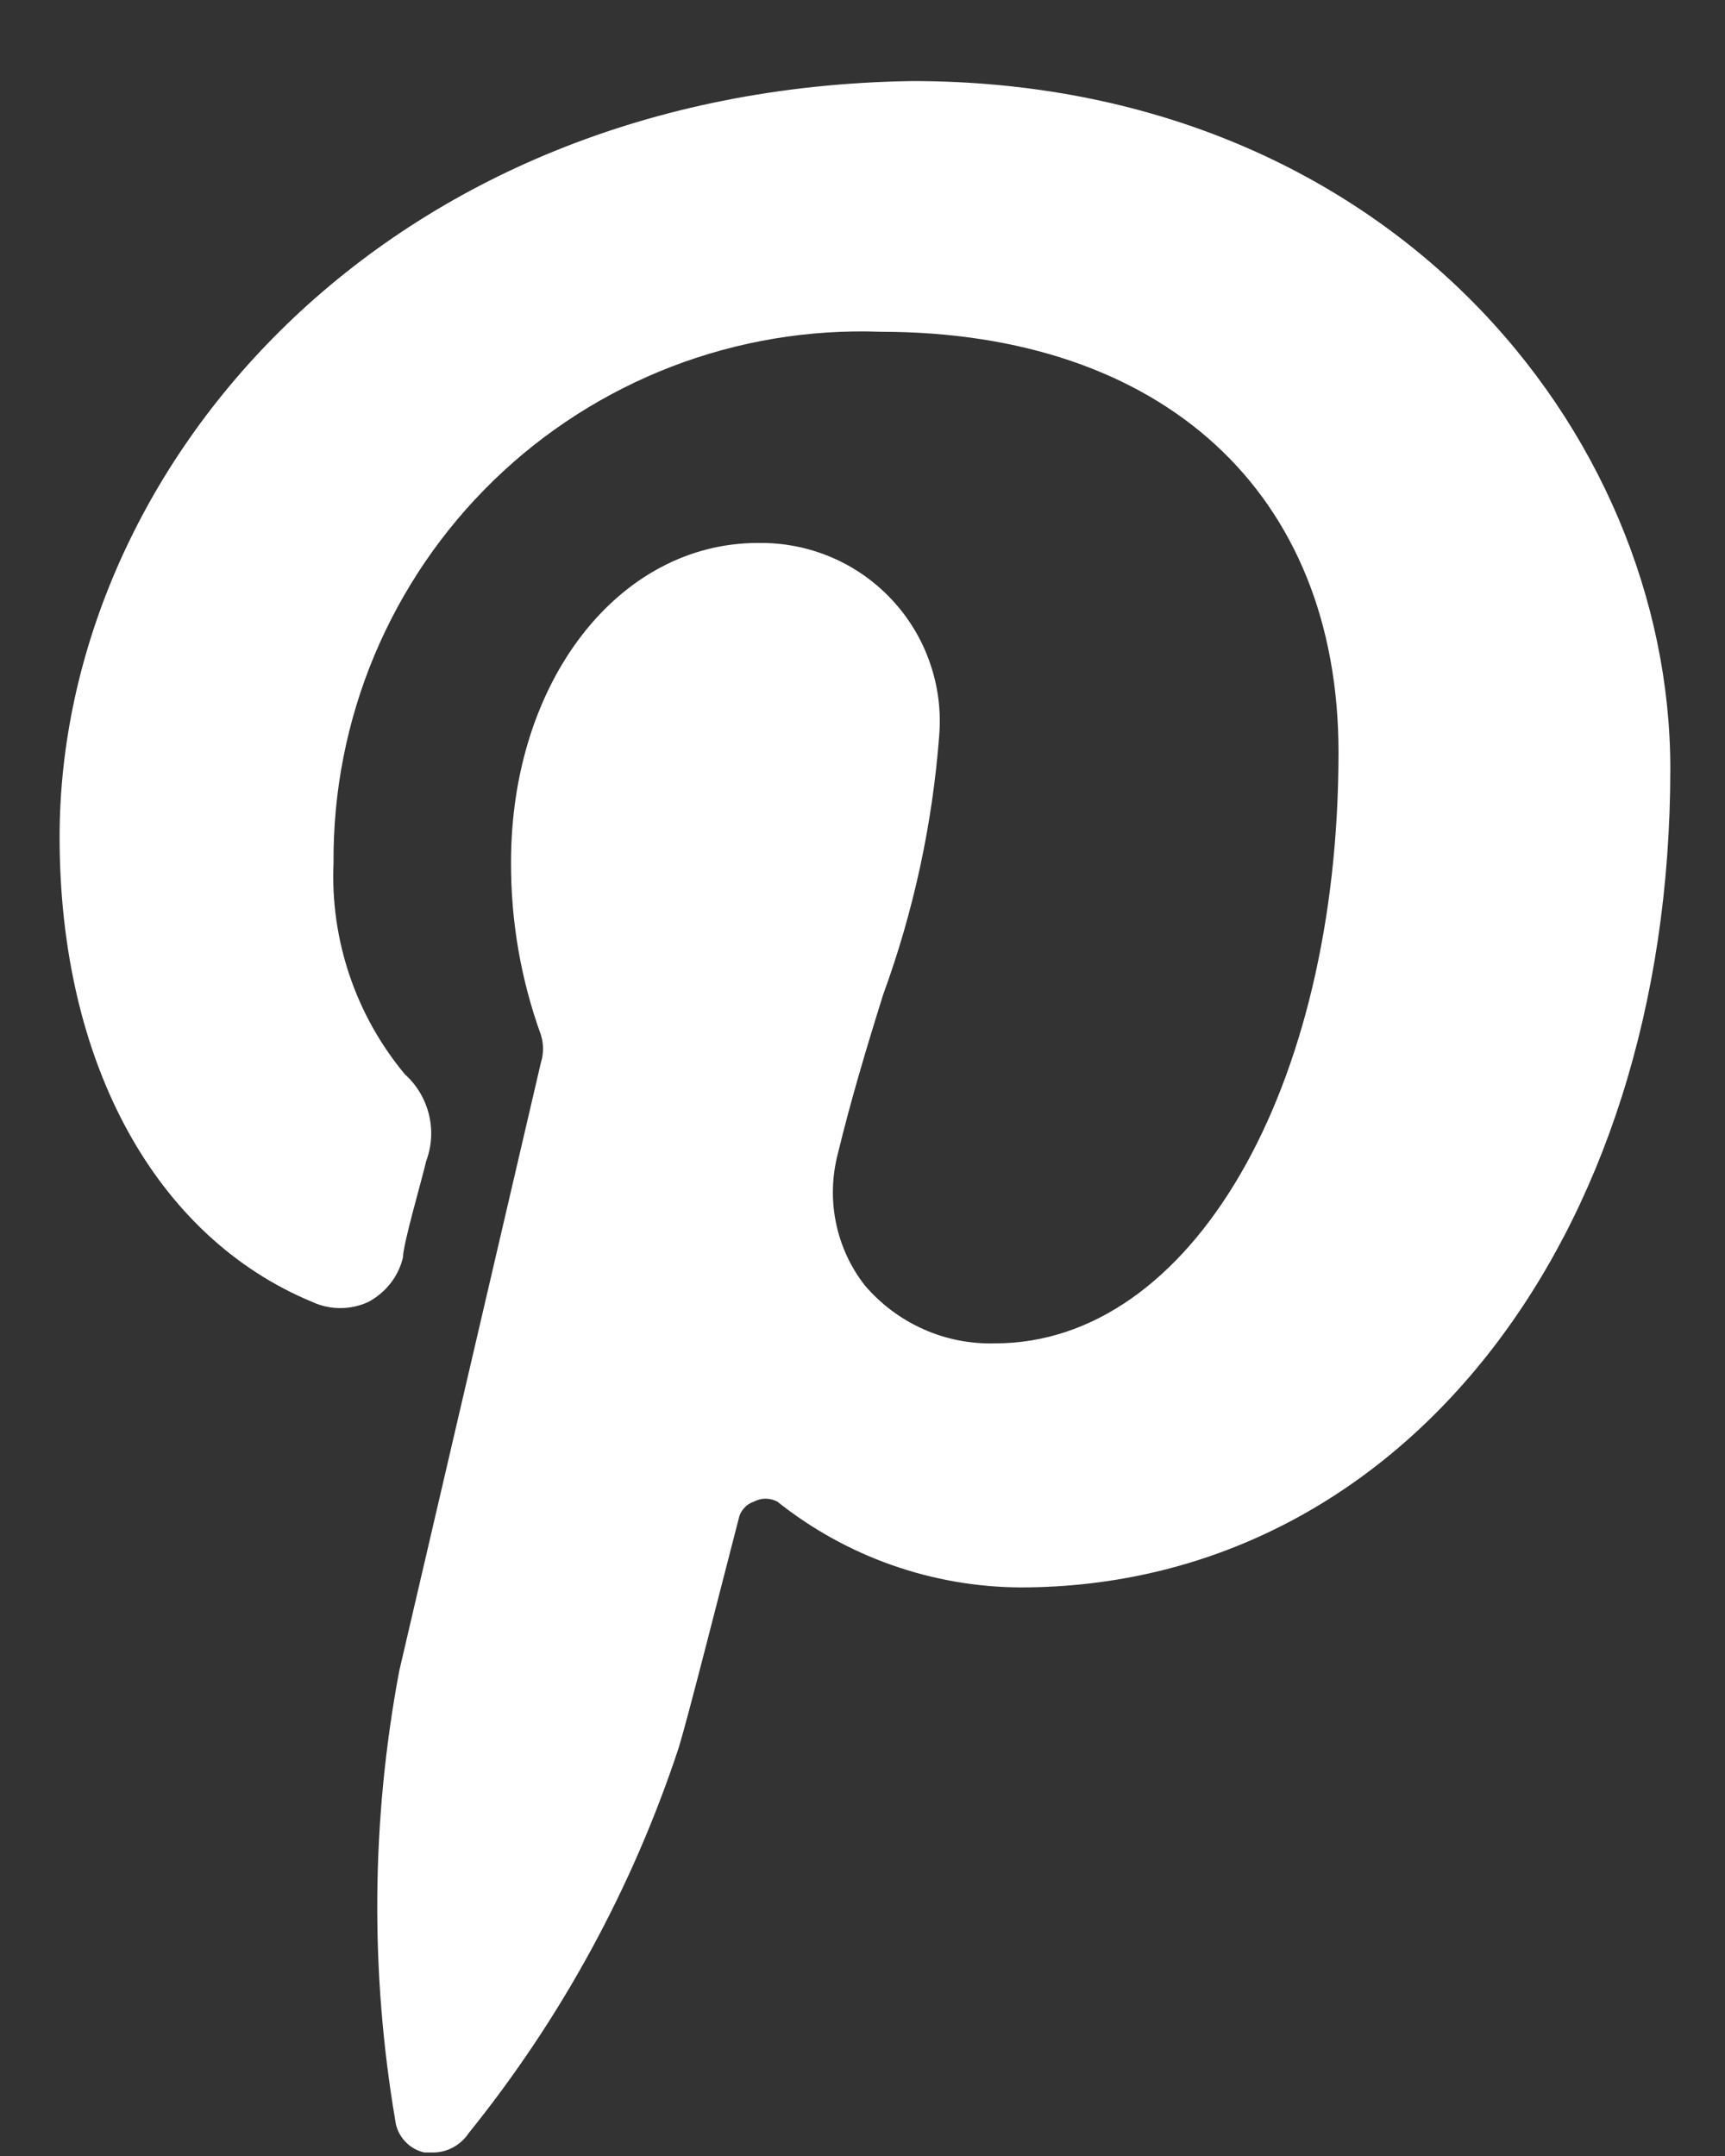 <svg width="20" height="25" viewBox="0 0 20 25" fill="none" xmlns="http://www.w3.org/2000/svg">
<rect x="0" y="0" width="20" height="25" fill="#333333" stroke="none"/>
<path d="M4.583 24.59C4.594 24.679 4.633 24.761 4.693 24.827C4.753 24.893 4.831 24.939 4.918 24.959H5.03C5.11 24.958 5.189 24.936 5.259 24.897C5.329 24.858 5.389 24.803 5.433 24.736C6.508 23.404 7.334 21.888 7.87 20.263C7.982 19.894 8.318 18.563 8.564 17.613C8.573 17.566 8.595 17.523 8.626 17.488C8.657 17.453 8.698 17.426 8.743 17.411C8.784 17.39 8.83 17.378 8.877 17.378C8.923 17.378 8.969 17.39 9.011 17.411C9.812 18.05 10.804 18.401 11.829 18.407C16.201 18.407 19.366 14.414 19.366 8.913C19.366 4.999 16.078 0.94 10.576 0.94C4.437 1.029 0.691 5.435 0.691 9.707C0.691 12.335 1.81 14.347 3.621 15.097C3.723 15.144 3.833 15.168 3.945 15.168C4.057 15.168 4.168 15.144 4.27 15.097C4.369 15.044 4.457 14.971 4.526 14.883C4.596 14.794 4.645 14.692 4.672 14.582C4.672 14.426 4.896 13.665 4.941 13.464C5.006 13.291 5.017 13.102 4.973 12.923C4.929 12.743 4.832 12.581 4.695 12.458C4.124 11.772 3.829 10.899 3.867 10.009C3.861 9.182 4.021 8.364 4.34 7.601C4.659 6.839 5.128 6.149 5.721 5.573C6.313 4.997 7.016 4.548 7.787 4.251C8.559 3.954 9.382 3.817 10.207 3.847C13.484 3.847 15.519 5.715 15.519 8.723C15.519 12.636 13.808 15.577 11.538 15.577C11.252 15.585 10.968 15.53 10.707 15.413C10.446 15.297 10.214 15.124 10.028 14.906C9.861 14.693 9.746 14.443 9.692 14.177C9.638 13.912 9.646 13.637 9.715 13.374C9.861 12.771 10.051 12.133 10.241 11.529C10.593 10.565 10.811 9.556 10.889 8.533C10.913 8.244 10.876 7.954 10.78 7.681C10.685 7.408 10.533 7.158 10.335 6.948C10.137 6.737 9.897 6.57 9.63 6.458C9.364 6.346 9.076 6.291 8.787 6.296C7.177 6.296 5.925 7.895 5.925 9.997C5.922 10.68 6.039 11.357 6.271 11.999C6.304 12.105 6.304 12.218 6.271 12.323L4.628 19.379C4.305 21.1 4.29 22.864 4.583 24.59Z" fill="#ffffff"/>
</svg>
